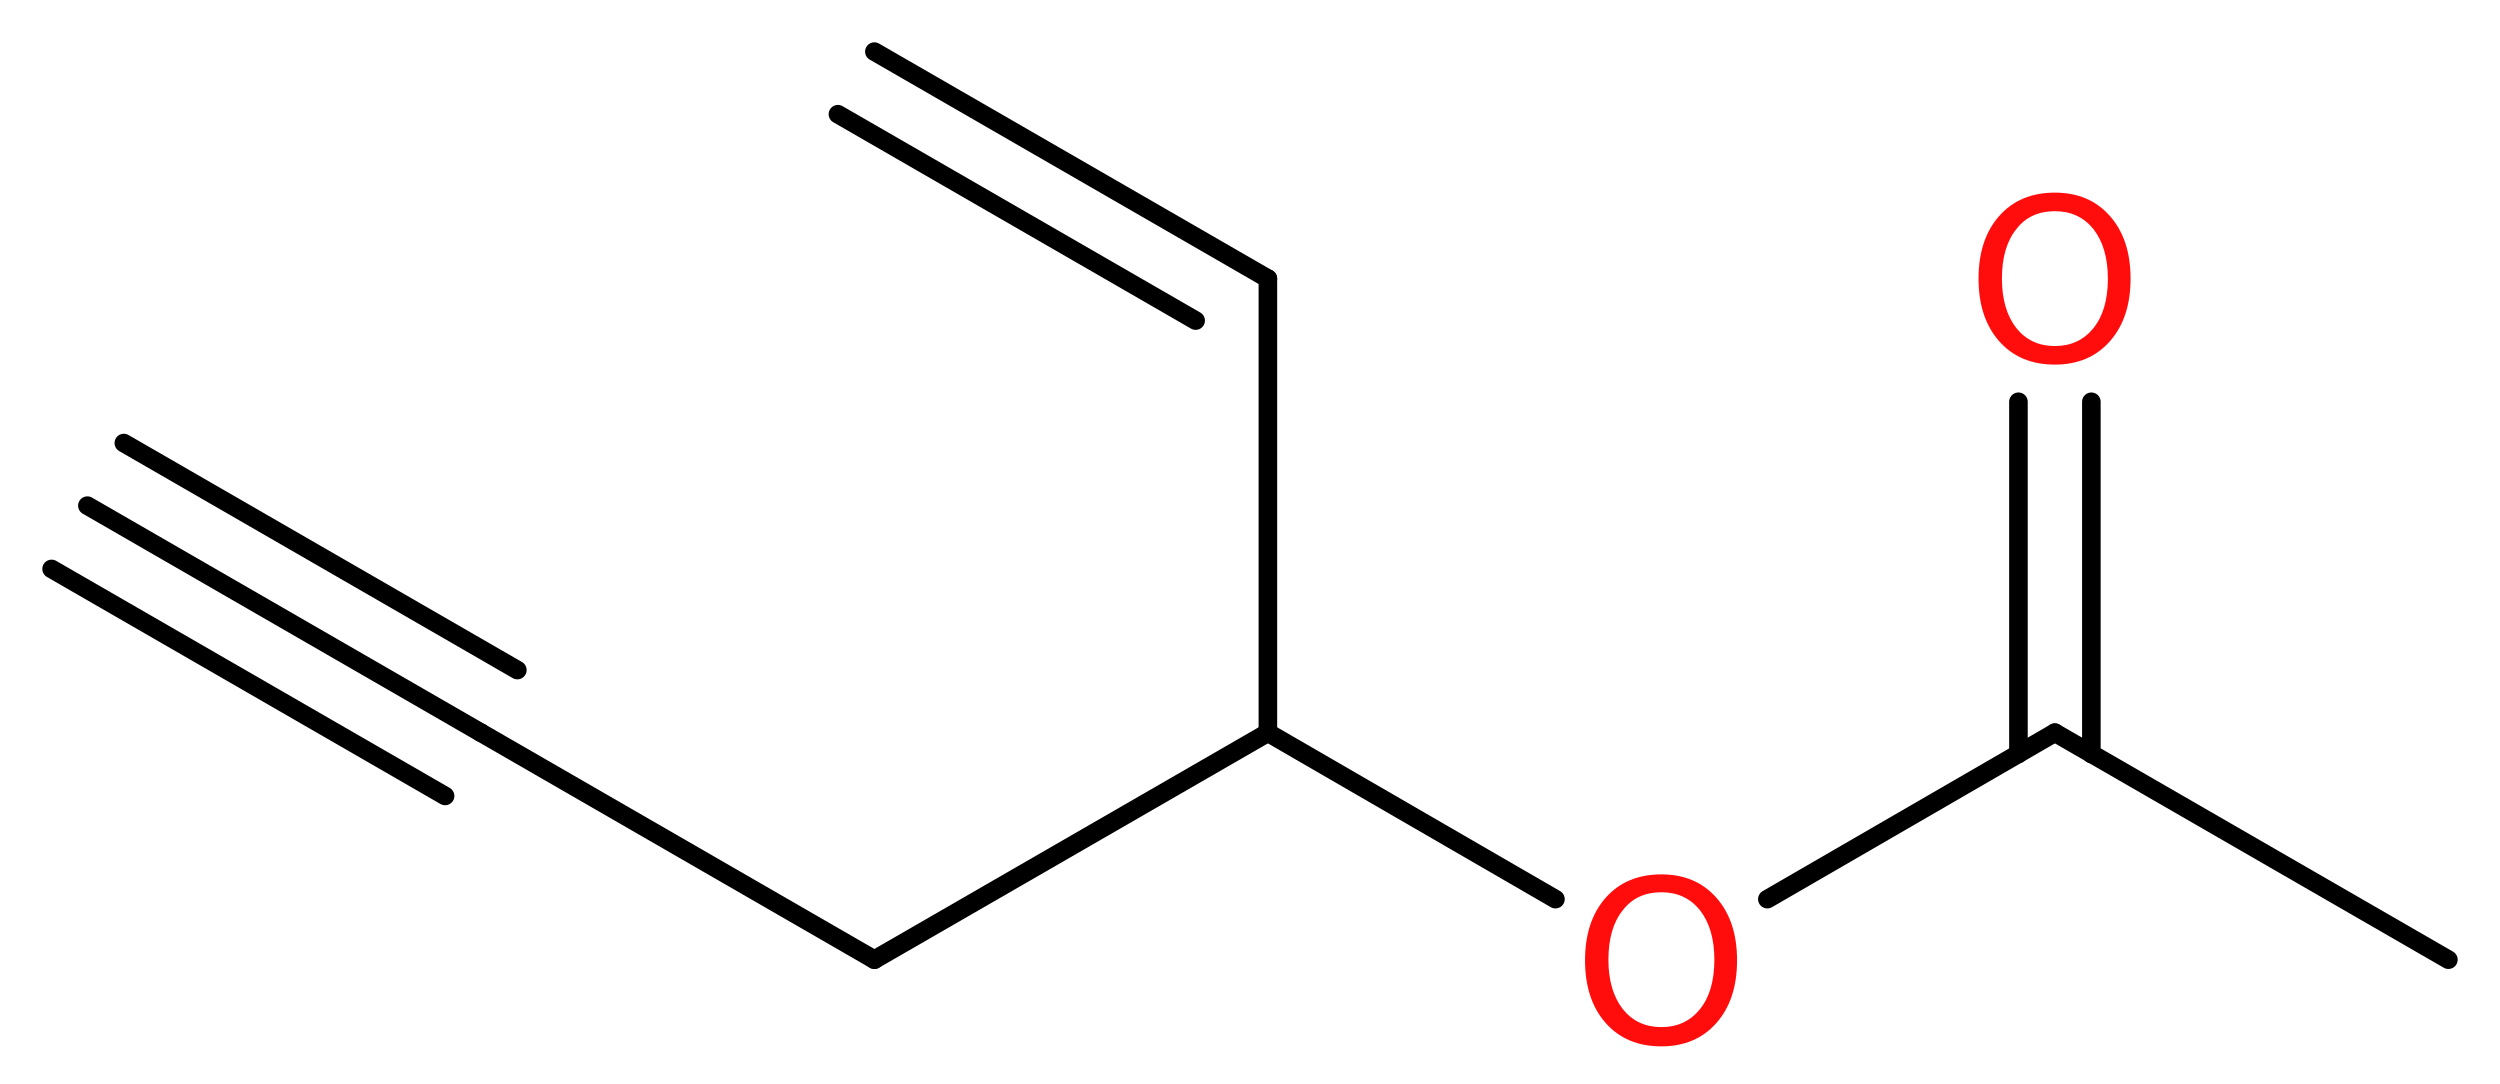 <?xml version='1.0' encoding='UTF-8'?>
<!DOCTYPE svg PUBLIC "-//W3C//DTD SVG 1.1//EN" "http://www.w3.org/Graphics/SVG/1.1/DTD/svg11.dtd">
<svg version='1.2' xmlns='http://www.w3.org/2000/svg' xmlns:xlink='http://www.w3.org/1999/xlink' width='36.34mm' height='15.76mm' viewBox='0 0 36.34 15.76'>
  <desc>Generated by the Chemistry Development Kit (http://github.com/cdk)</desc>
  <g stroke-linecap='round' stroke-linejoin='round' stroke='#000000' stroke-width='.27' fill='#FF0D0D'>
    <rect x='.0' y='.0' width='37.0' height='16.0' fill='#FFFFFF' stroke='none'/>
    <g id='mol1' class='mol'>
      <g id='mol1bnd1' class='bond'>
        <line x1='1.27' y1='7.35' x2='6.99' y2='10.65'/>
        <line x1='1.8' y1='6.44' x2='7.52' y2='9.74'/>
        <line x1='.75' y1='8.27' x2='6.47' y2='11.57'/>
      </g>
      <line id='mol1bnd2' class='bond' x1='6.99' y1='10.65' x2='12.71' y2='13.95'/>
      <line id='mol1bnd3' class='bond' x1='12.71' y1='13.95' x2='18.43' y2='10.65'/>
      <line id='mol1bnd4' class='bond' x1='18.43' y1='10.65' x2='18.43' y2='4.05'/>
      <g id='mol1bnd5' class='bond'>
        <line x1='18.43' y1='4.05' x2='12.71' y2='.75'/>
        <line x1='17.38' y1='4.66' x2='12.18' y2='1.66'/>
      </g>
      <line id='mol1bnd6' class='bond' x1='18.43' y1='10.65' x2='22.61' y2='13.07'/>
      <line id='mol1bnd7' class='bond' x1='25.69' y1='13.07' x2='29.87' y2='10.65'/>
      <line id='mol1bnd8' class='bond' x1='29.87' y1='10.65' x2='35.59' y2='13.95'/>
      <g id='mol1bnd9' class='bond'>
        <line x1='29.34' y1='10.96' x2='29.34' y2='5.84'/>
        <line x1='30.4' y1='10.96' x2='30.4' y2='5.84'/>
      </g>
      <path id='mol1atm7' class='atom' d='M24.15 12.97q-.36 .0 -.56 .26q-.21 .26 -.21 .72q.0 .45 .21 .72q.21 .26 .56 .26q.35 .0 .56 -.26q.21 -.26 .21 -.72q.0 -.45 -.21 -.72q-.21 -.26 -.56 -.26zM24.15 12.71q.5 .0 .8 .34q.3 .34 .3 .91q.0 .57 -.3 .91q-.3 .34 -.8 .34q-.51 .0 -.81 -.34q-.3 -.34 -.3 -.91q.0 -.57 .3 -.91q.3 -.34 .81 -.34z' stroke='none'/>
      <path id='mol1atm10' class='atom' d='M29.87 3.07q-.36 .0 -.56 .26q-.21 .26 -.21 .72q.0 .45 .21 .72q.21 .26 .56 .26q.35 .0 .56 -.26q.21 -.26 .21 -.72q.0 -.45 -.21 -.72q-.21 -.26 -.56 -.26zM29.87 2.8q.5 .0 .8 .34q.3 .34 .3 .91q.0 .57 -.3 .91q-.3 .34 -.8 .34q-.51 .0 -.81 -.34q-.3 -.34 -.3 -.91q.0 -.57 .3 -.91q.3 -.34 .81 -.34z' stroke='none'/>
    </g>
  </g>
</svg>
